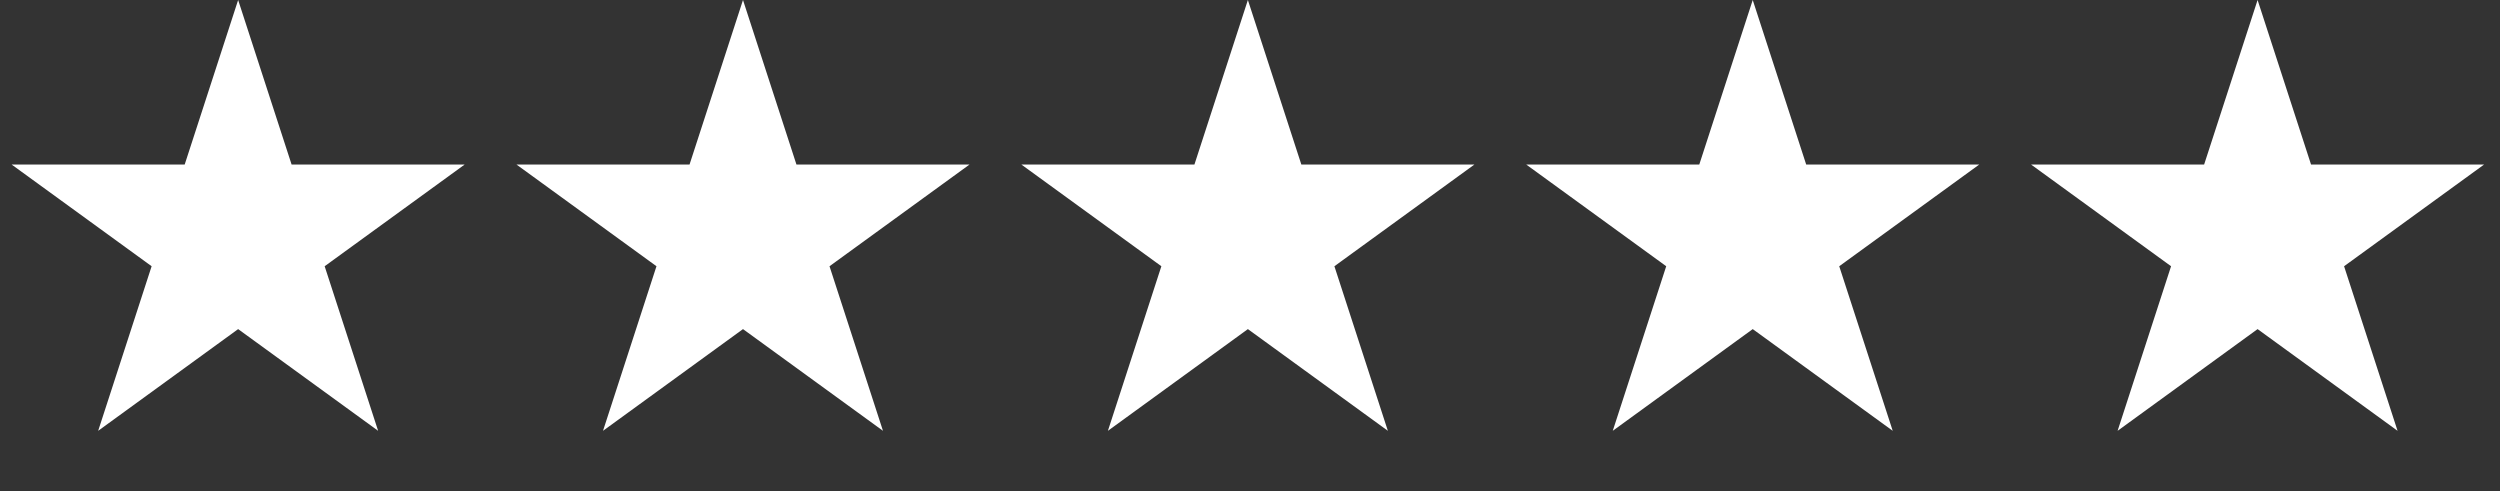 <svg width="117" height="23" viewBox="0 0 117 23" fill="none" xmlns="http://www.w3.org/2000/svg">
<rect x="0" y="0" width="117" height="23" fill="#333333" stroke="none"/>
<path d="M11.145 0L13.647 7.701H21.745L15.194 12.46L17.696 20.162L11.145 15.402L4.594 20.162L7.096 12.46L0.545 7.701H8.643L11.145 0Z" fill="white"/>
<path d="M34.772 0L37.274 7.701H45.372L38.821 12.46L41.323 20.162L34.772 15.402L28.221 20.162L30.723 12.46L24.172 7.701H32.27L34.772 0Z" fill="white"/>
<path d="M58.401 0L60.903 7.701H69.001L62.45 12.46L64.952 20.162L58.401 15.402L51.85 20.162L54.352 12.46L47.801 7.701H55.899L58.401 0Z" fill="white"/>
<path d="M82.028 0L84.53 7.701H92.627L86.076 12.46L88.579 20.162L82.028 15.402L75.477 20.162L77.979 12.46L71.428 7.701H79.526L82.028 0Z" fill="white"/>
<path d="M105.655 0L108.157 7.701H116.254L109.703 12.46L112.206 20.162L105.655 15.402L99.104 20.162L101.606 12.46L95.055 7.701H103.153L105.655 0Z" fill="white"/>
</svg>
